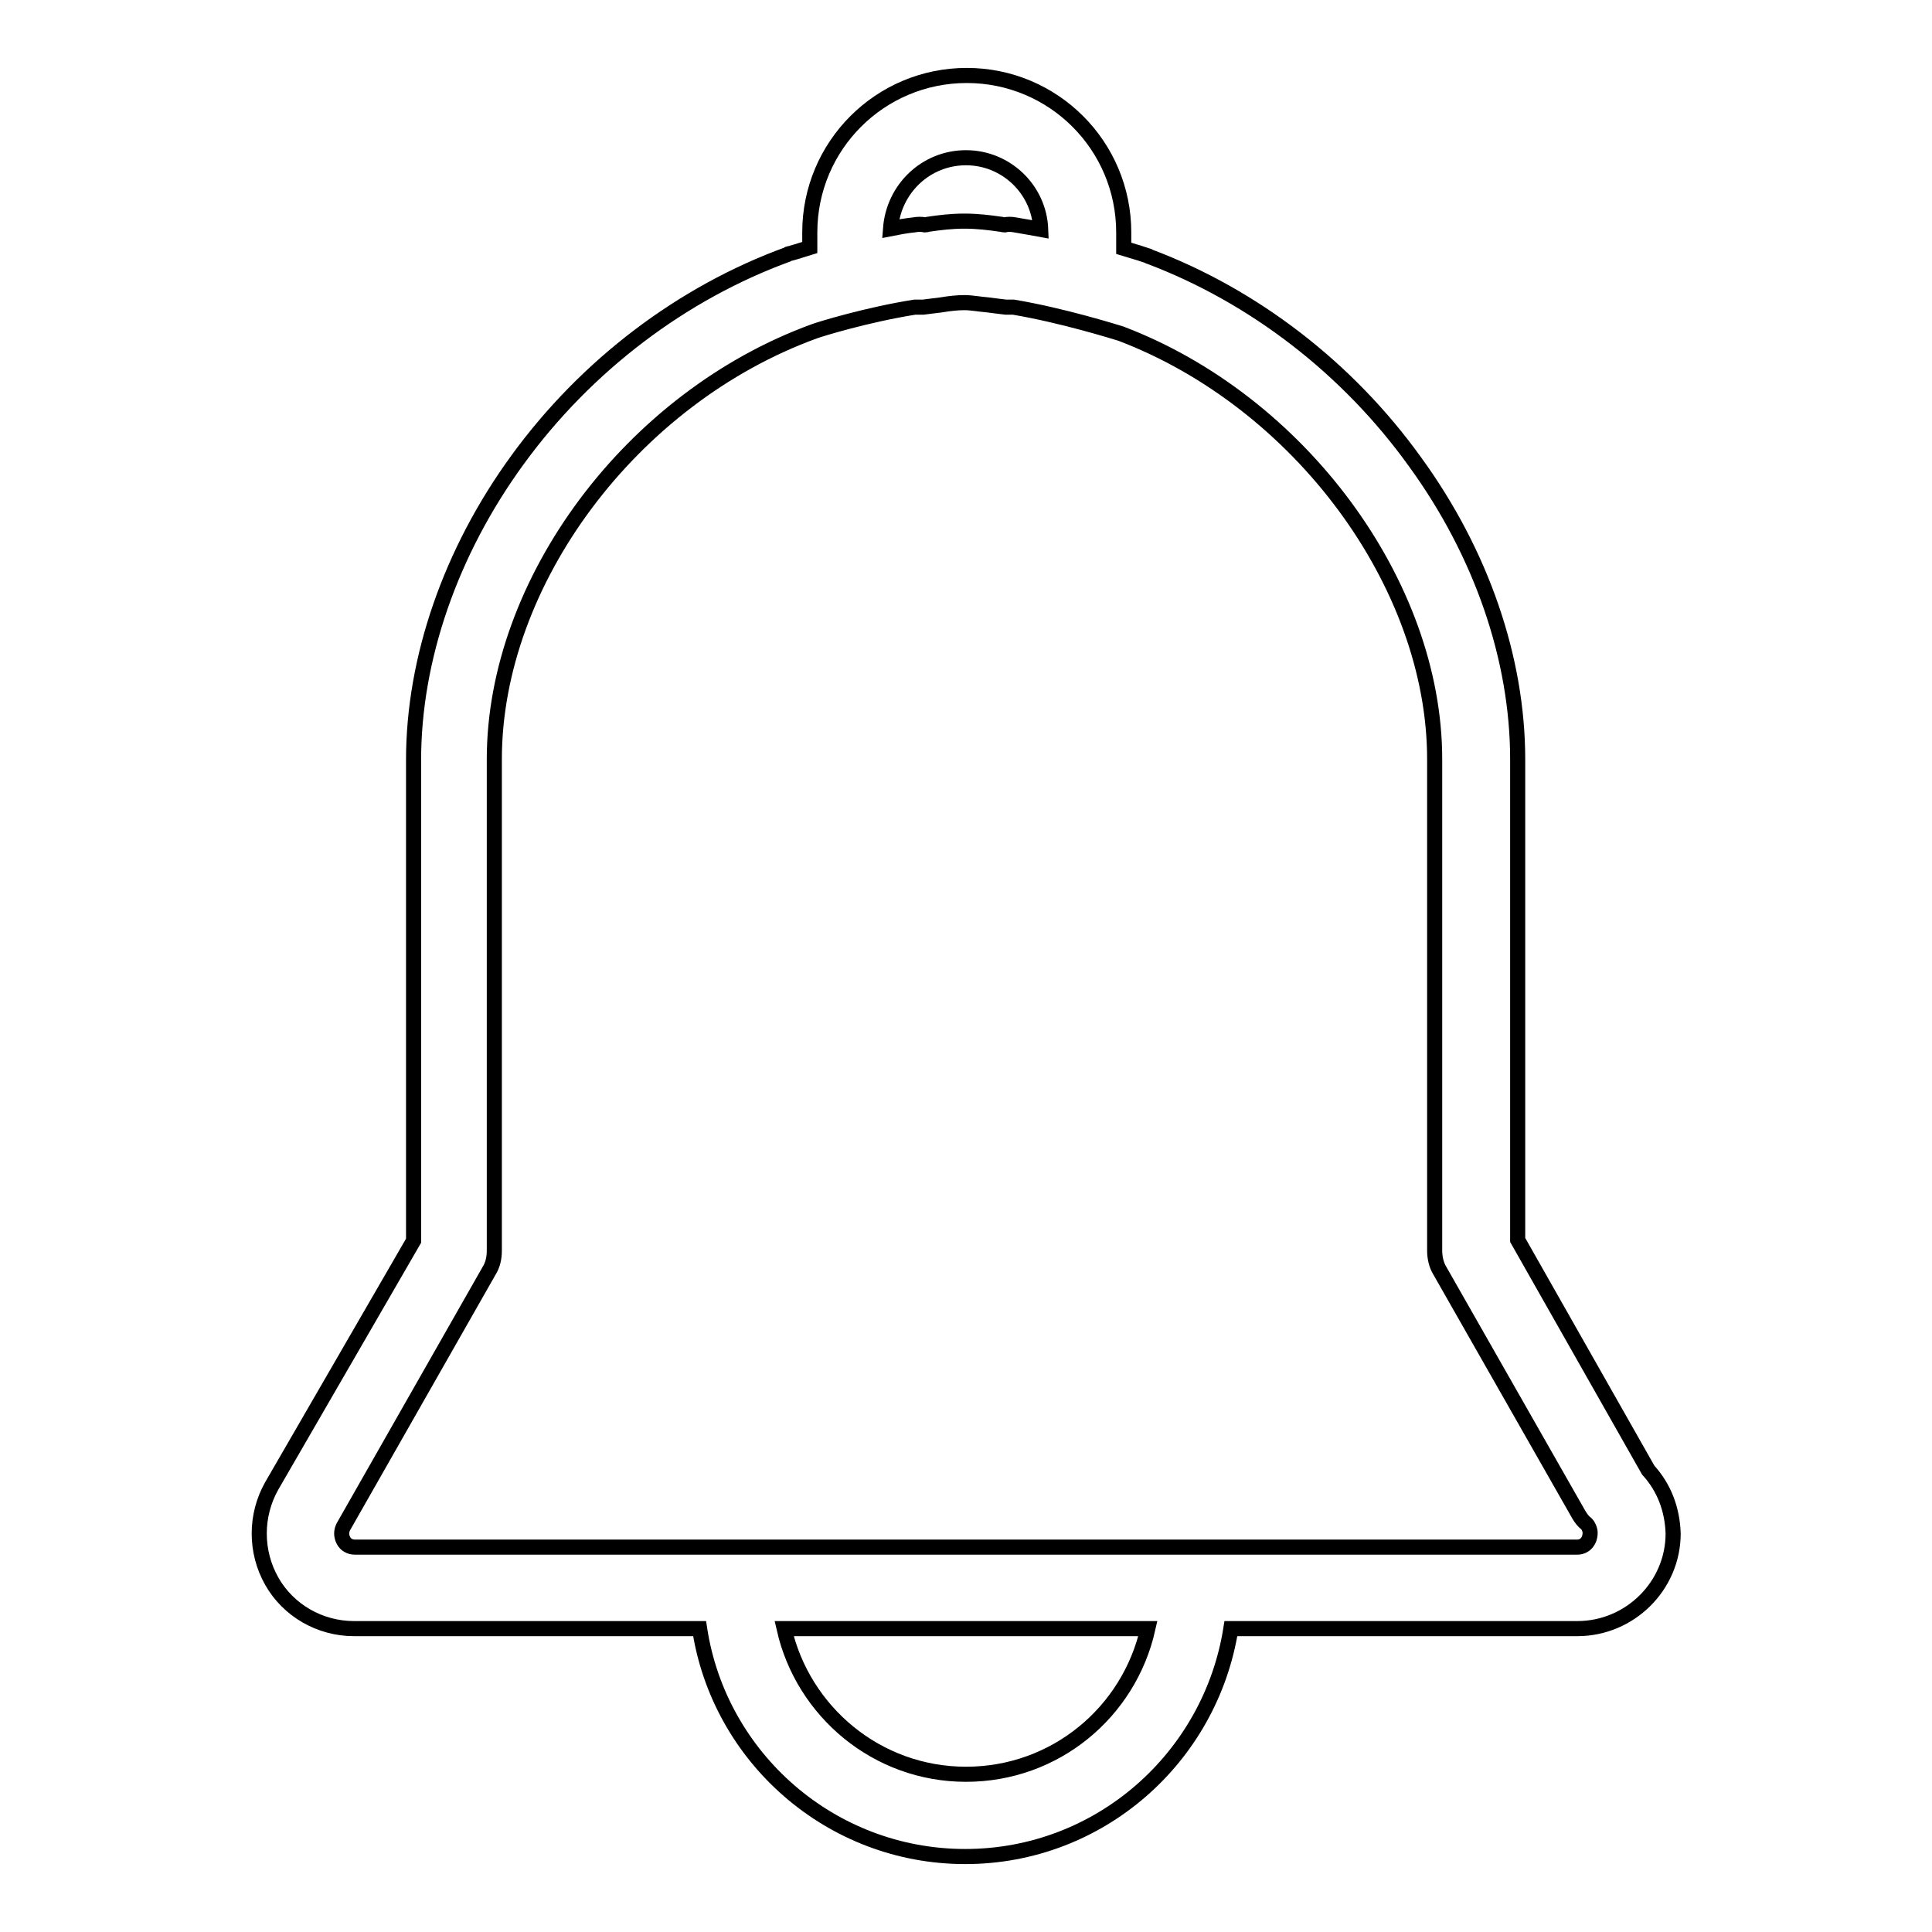 <?xml version="1.0" encoding="utf-8"?>
<!-- Svg Vector Icons : http://www.onlinewebfonts.com/icon -->
<!DOCTYPE svg PUBLIC "-//W3C//DTD SVG 1.1//EN" "http://www.w3.org/Graphics/SVG/1.1/DTD/svg11.dtd">
<svg version="1.1" xmlns="http://www.w3.org/2000/svg" xmlns:xlink="http://www.w3.org/1999/xlink" x="0px" y="0px" viewBox="0 0 256 256" enable-background="new 0 0 256 256" xml:space="preserve">
<g> <path stroke-width="2" fill-opacity="0" stroke="#000000"  d="M218.4,194.8l-17.3-30.5v-63.7c0-13.3-4.8-27.3-13.6-39.4c-8.9-12.4-21.4-22-35.2-27.2 c-0.1,0-0.2-0.1-0.2-0.1c-0.3-0.1-1.5-0.5-3.2-1v-2.1c0-11.5-9.3-20.8-20.8-20.8c-11.5,0-20.8,9.3-20.8,20.8v2 c-1.6,0.5-2.6,0.8-2.7,0.8c-0.1,0-0.1,0-0.2,0.1c-14,5.1-26.7,14.7-35.8,27.2c-8.9,12.2-13.8,26.4-13.8,39.8v63.7L36,196.9 c-2.2,3.9-2.2,8.7,0,12.6c2.2,3.9,6.4,6.3,10.9,6.3h45.8c2.6,17.1,17.4,30.2,35.2,30.2c17.8,0,32.5-13.1,35.2-30.2H209 c7,0,12.7-5.7,12.7-12.6C221.6,200,220.5,197.1,218.4,194.8L218.4,194.8L218.4,194.8L218.4,194.8z M128,20.9c5.3,0,9.7,4.2,9.9,9.5 c-1.1-0.2-2.2-0.4-3.4-0.6c-0.5-0.1-1-0.1-1.4,0c-0.2,0-0.4-0.1-0.6-0.1c-1.4-0.2-3-0.4-4.7-0.4c-1.8,0-3.3,0.2-4.7,0.4 c-0.2,0-0.3,0.1-0.5,0.1c-0.5-0.1-1-0.1-1.5,0c-1,0.1-2.1,0.3-3.1,0.5C118.4,25,122.7,20.9,128,20.9L128,20.9L128,20.9L128,20.9z  M128,235.1c-11.8,0-21.6-8.3-24.1-19.3h48.2C149.6,226.9,139.8,235.1,128,235.1L128,235.1L128,235.1L128,235.1z M209,205H47 c-0.6,0-1.2-0.3-1.5-0.9c-0.3-0.6-0.3-1.2,0-1.8l19.3-33.9c0.5-0.8,0.7-1.7,0.7-2.7v-65.1c0-23.5,18.2-47.9,42.4-56.7 c0.8-0.3,7-2.2,13.3-3.2c0.4,0,0.8,0,1.1,0c0.8-0.1,1.6-0.2,2.4-0.3c1.2-0.2,2.2-0.3,3.1-0.3c0.9,0,1.9,0.2,3.1,0.3 c0.8,0.1,1.5,0.2,2.4,0.3c0.3,0,0.7,0,1,0c6.5,1.1,13.2,3.2,14.2,3.5c23.7,9,41.6,33.2,41.6,56.4v65.1c0,0.9,0.2,1.9,0.7,2.7 l18.4,32.3c0.3,0.5,0.6,0.9,1,1.2c0.3,0.3,0.5,0.8,0.5,1.2C210.7,204.2,210,205,209,205L209,205L209,205L209,205z"/></g>
</svg>